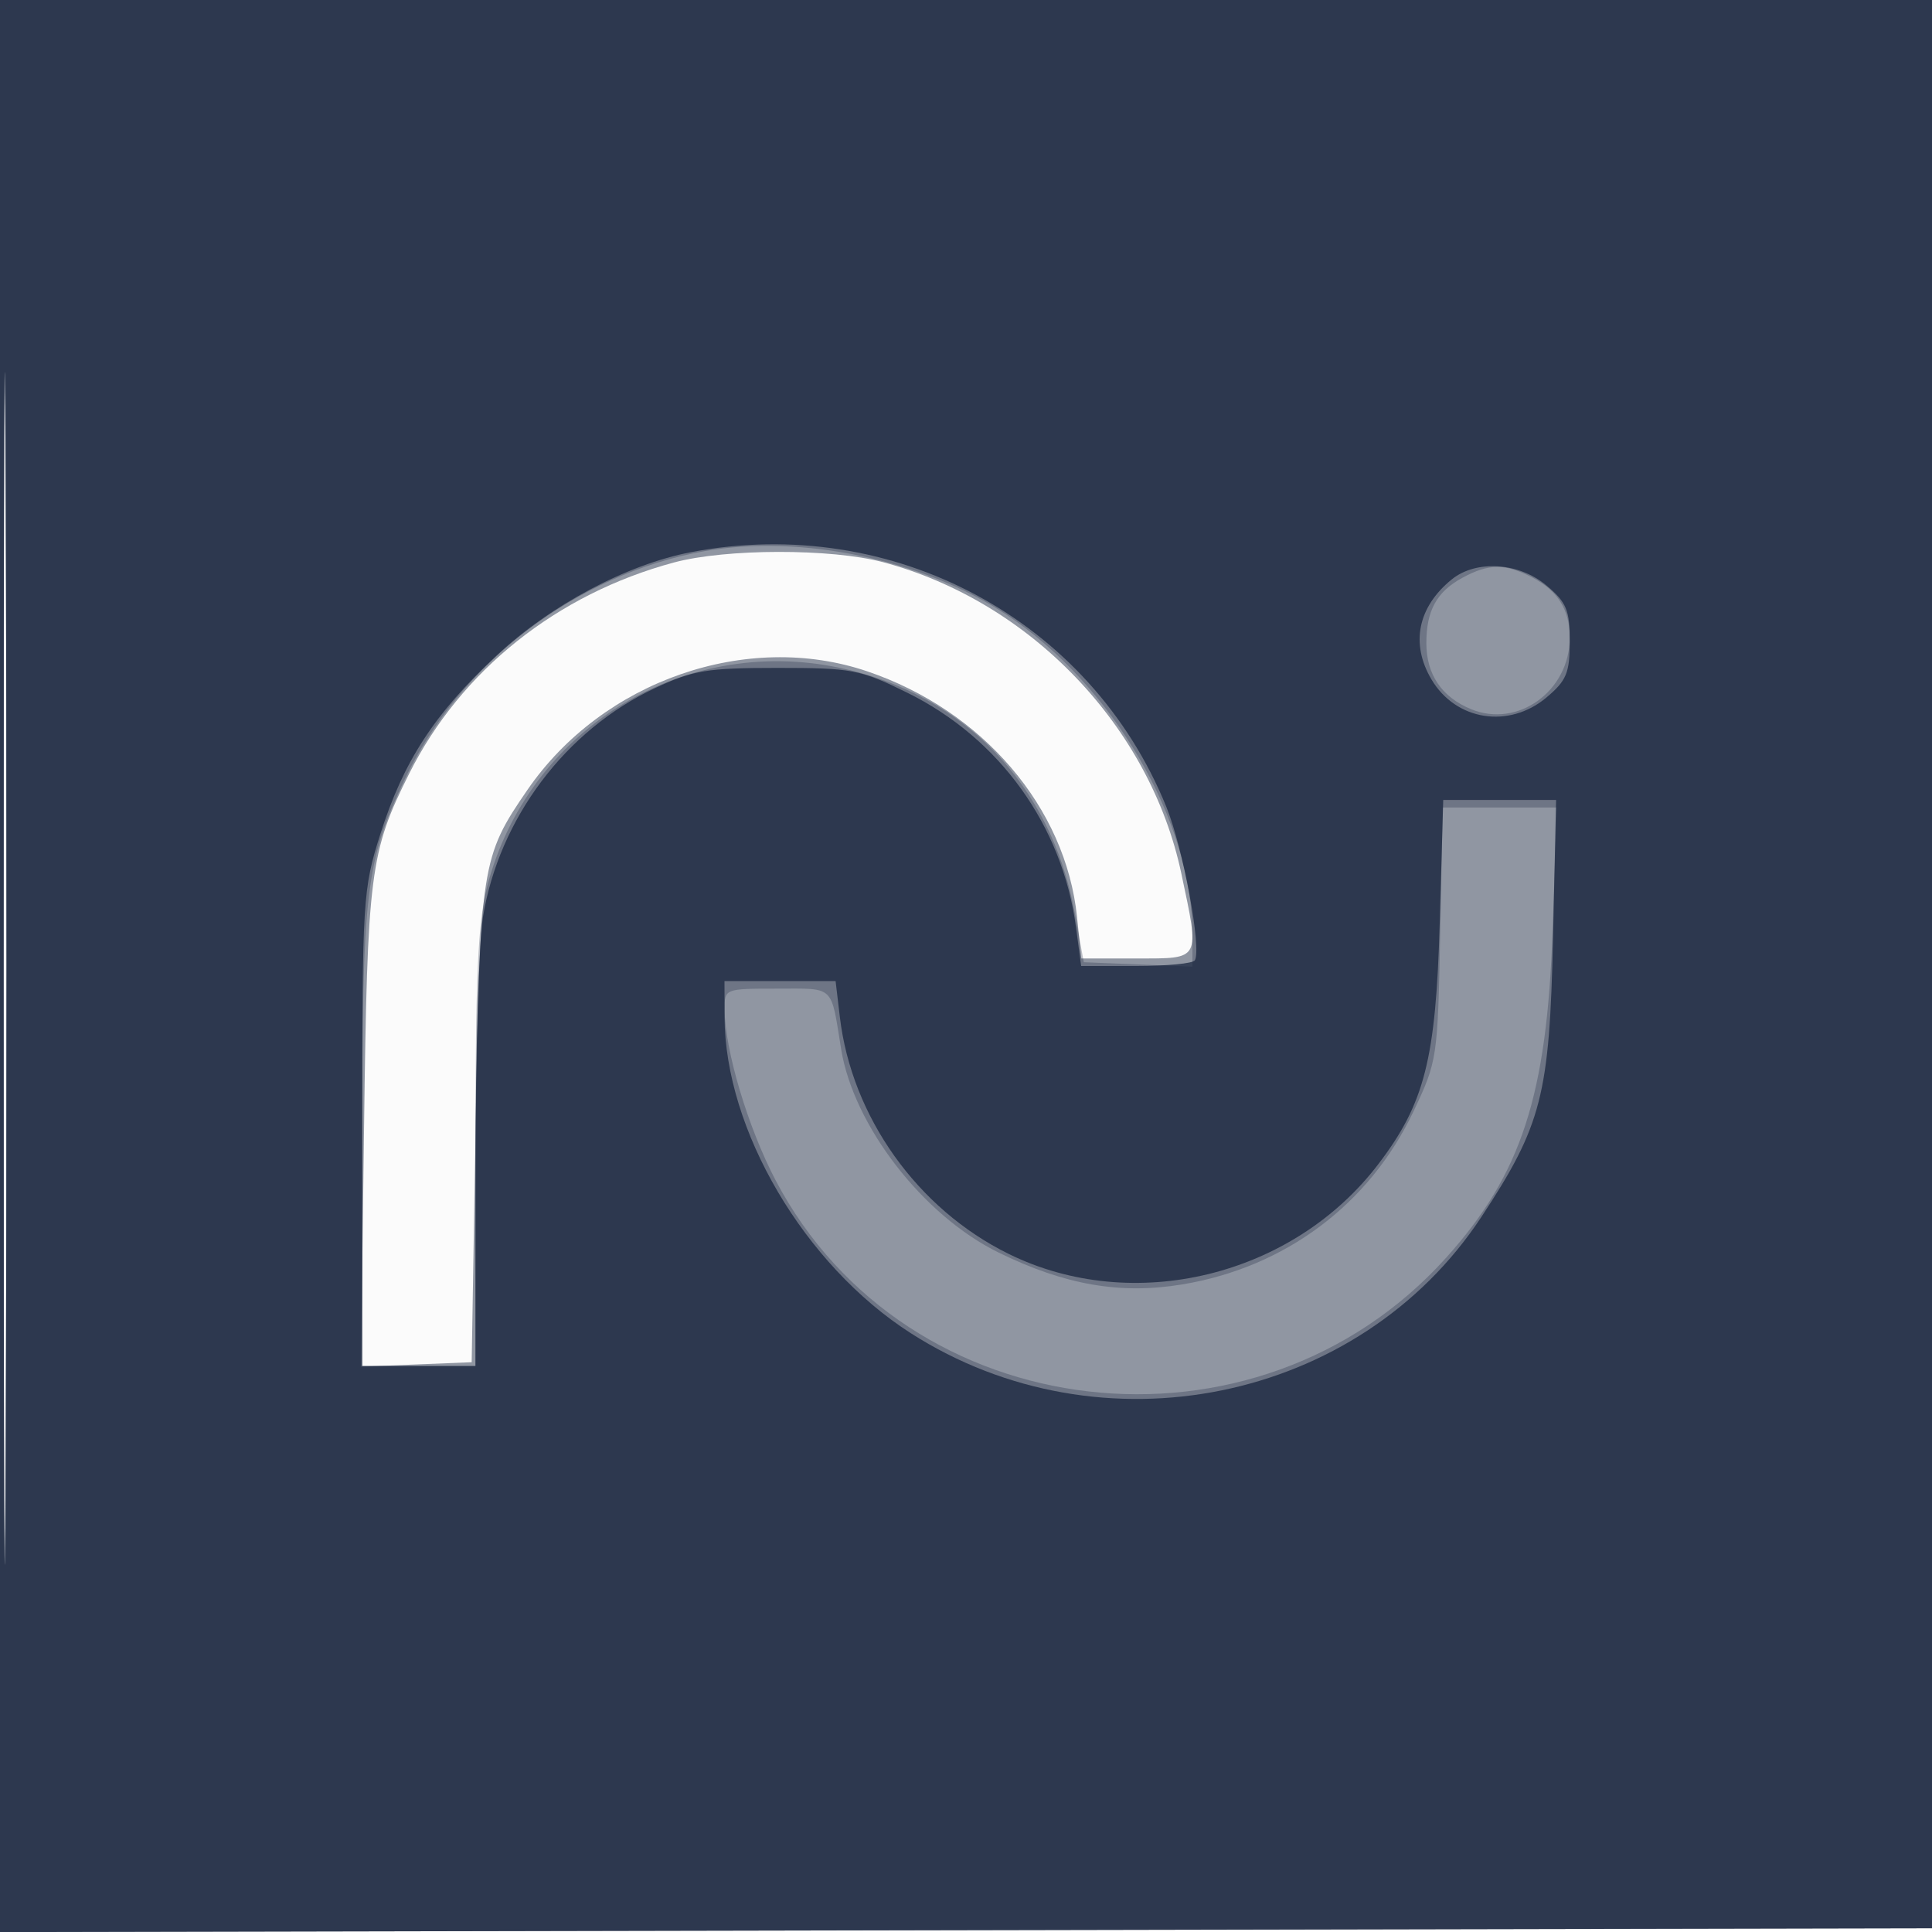 <svg xmlns="http://www.w3.org/2000/svg" width="256" height="256"><path fill="#131F39" fill-opacity=".016" fill-rule="evenodd" d="M0 128.004v128.004l128.25-.254 128.25-.254.254-127.75L257.008 0H0zm.485.496c0 70.4.119 99.053.265 63.672s.146-92.98 0-128S.485 58.1.485 128.5"/><path fill="#131F39" fill-opacity=".458" fill-rule="evenodd" d="M0 128.004v128.004l128.25-.254 128.25-.254.254-127.75L257.008 0H0zm.485.496c0 70.4.119 99.053.265 63.672s.146-92.98 0-128S.485 58.1.485 128.5m88.809-53.966c-15.517 4.18-28.235 14.322-35.07 27.966-5.204 10.39-5.546 13.065-5.983 46.796l-.411 31.795 7.335-.295 7.335-.296.529-31.5c.578-34.344.75-35.459 6.872-44.356 9.931-14.435 29.064-21.102 45.016-15.688 15.323 5.2 26.299 18.052 27.795 32.541l.568 5.503h7.36c8.527 0 8.35.338 5.893-11.257-4.131-19.494-20.007-36.06-39.541-41.258-6.864-1.826-20.828-1.802-27.698.049"/><path fill="#131F39" fill-opacity=".272" fill-rule="evenodd" d="M0 128.004v128.004l128.25-.254 128.25-.254.254-127.75L257.008 0H0zm.485.496c0 70.4.119 99.053.265 63.672s.146-92.98 0-128S.485 58.1.485 128.5m92.856-55.466c-16.943 3.032-32.399 14.815-39.747 30.299C48.457 114.161 48 118.057 48 151.049V181h15v-28.79c0-22.793.323-30.031 1.552-34.75 5.383-20.671 25.75-33.343 46.604-28.995 16.507 3.442 28.123 15.5 31.239 32.428l1.217 6.607 7.194.294 7.194.294v-4.334c0-14.924-10.484-32.907-24.677-42.328-10.93-7.255-27.225-10.675-39.982-8.392m100.434 3.525c-3.394 1.842-4.775 4.345-4.775 8.653 0 4.149 2.016 7.138 5.901 8.747C201.127 96.538 208 91.566 208 84.484c0-3.68-1.586-6.218-4.98-7.974-3.609-1.866-5.737-1.855-9.245.049m-2.941 47.191c-.328 16.463-.389 16.866-3.543 23.525-5.828 12.303-16.991 20.657-30.62 22.915-8.202 1.359-15.559.084-24.356-4.223-9.998-4.895-19.22-16.814-20.864-26.967-1.388-8.575-.78-8-8.47-8-6.953 0-6.981.011-6.966 2.75.029 5.399 3.09 15.658 6.758 22.646 17.278 32.922 63.664 38.268 88.863 10.242 9.969-11.089 13.344-21.48 14.09-43.388l.554-16.25h-15.111z"/><path fill="#131F39" fill-opacity=".707" fill-rule="evenodd" d="M0 128.004v128.004l128.25-.254 128.25-.254.254-127.75L257.008 0H0zm.485.496c0 70.4.119 99.053.265 63.672s.146-92.98 0-128S.485 58.1.485 128.5m91.083-55.335c-8.492 1.622-18.604 7.002-25.782 13.716-8.243 7.712-12.317 13.973-15.394 23.663-2.312 7.281-2.392 8.58-2.392 38.994V181h15l.006-26.75c.003-14.713.447-29.45.987-32.75 2.133-13.042 10.948-24.77 22.789-30.32 5.066-2.375 6.917-2.68 16.239-2.68 9.861 0 10.938.205 17.159 3.268 12.28 6.045 20.609 17.626 22.403 31.147l.675 5.085h7.312c4.021 0 7.51-.338 7.751-.75.919-1.569-1.552-14.859-3.785-20.355-10.084-24.817-36.248-38.832-62.968-33.73m100.799 3.607c-4.5 3.645-5.493 8.513-2.702 13.238 3.242 5.488 10.274 6.595 15.258 2.401C207.576 90.179 208 89.157 208 85s-.424-5.179-3.077-7.411c-3.648-3.07-9.319-3.438-12.556-.817m-1.593 45.478c-.513 18.114-2.001 23.958-8.153 32.024-11.344 14.873-32.47 19.998-48.965 11.877-12.107-5.96-20.804-18.163-22.371-31.39l-.564-4.761H96l.012 4.75c.037 14.966 10.572 32.864 24.66 41.896 25.208 16.161 59.421 9.202 75.608-15.379 8.018-12.175 9.042-16.165 9.505-37.017l.406-18.25h-14.956z"/></svg>